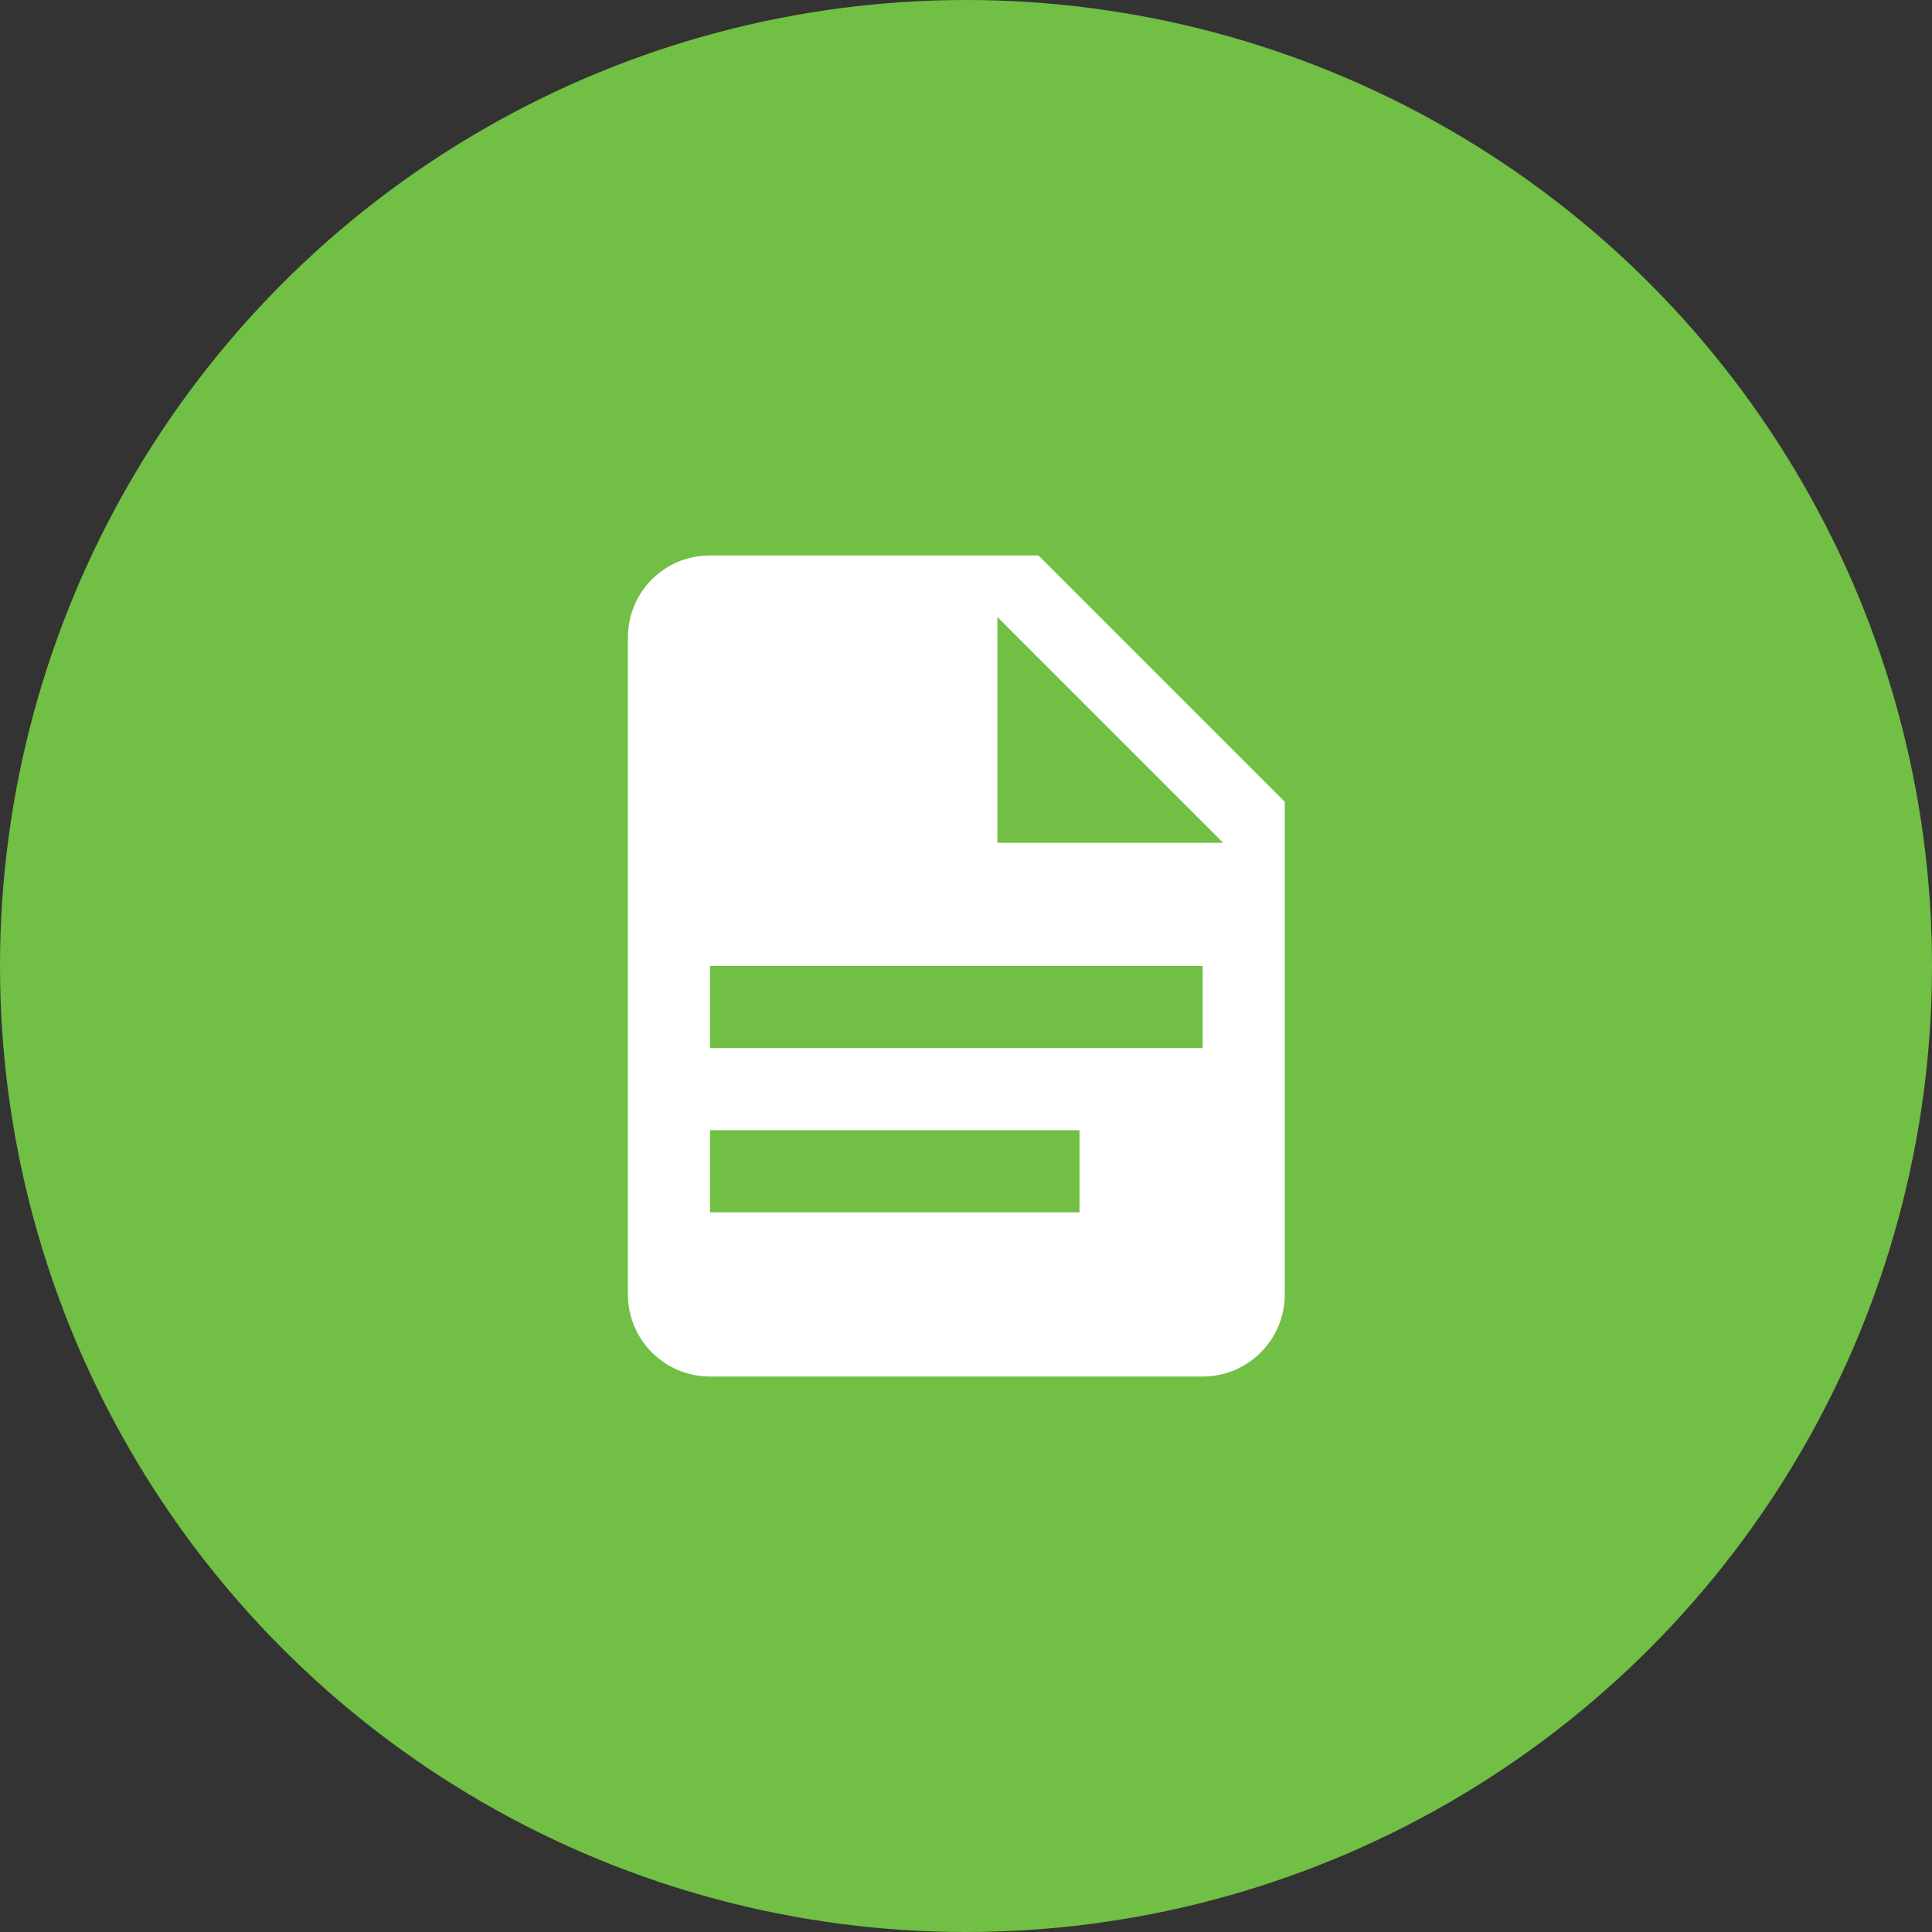 <?xml version="1.0" encoding="UTF-8"?> <svg xmlns="http://www.w3.org/2000/svg" width="80" height="80" viewBox="0 0 80 80" fill="none"><rect x="0" y="0" width="80" height="80" fill="#333333" stroke="none"/> <circle cx="40" cy="40" r="40" fill="#71BF44"></circle> <path d="M41.3 34.9H50.65L41.3 25.55V34.9ZM29.4 23H43L53.2 33.2V53.6C53.2 54.502 52.842 55.367 52.204 56.004C51.566 56.642 50.702 57 49.8 57H29.4C28.498 57 27.634 56.642 26.996 56.004C26.358 55.367 26 54.502 26 53.6V26.4C26 24.513 27.513 23 29.4 23ZM44.7 50.2V46.8H29.4V50.2H44.7ZM49.8 43.4V40H29.4V43.4H49.8Z" fill="white"></path> </svg> 